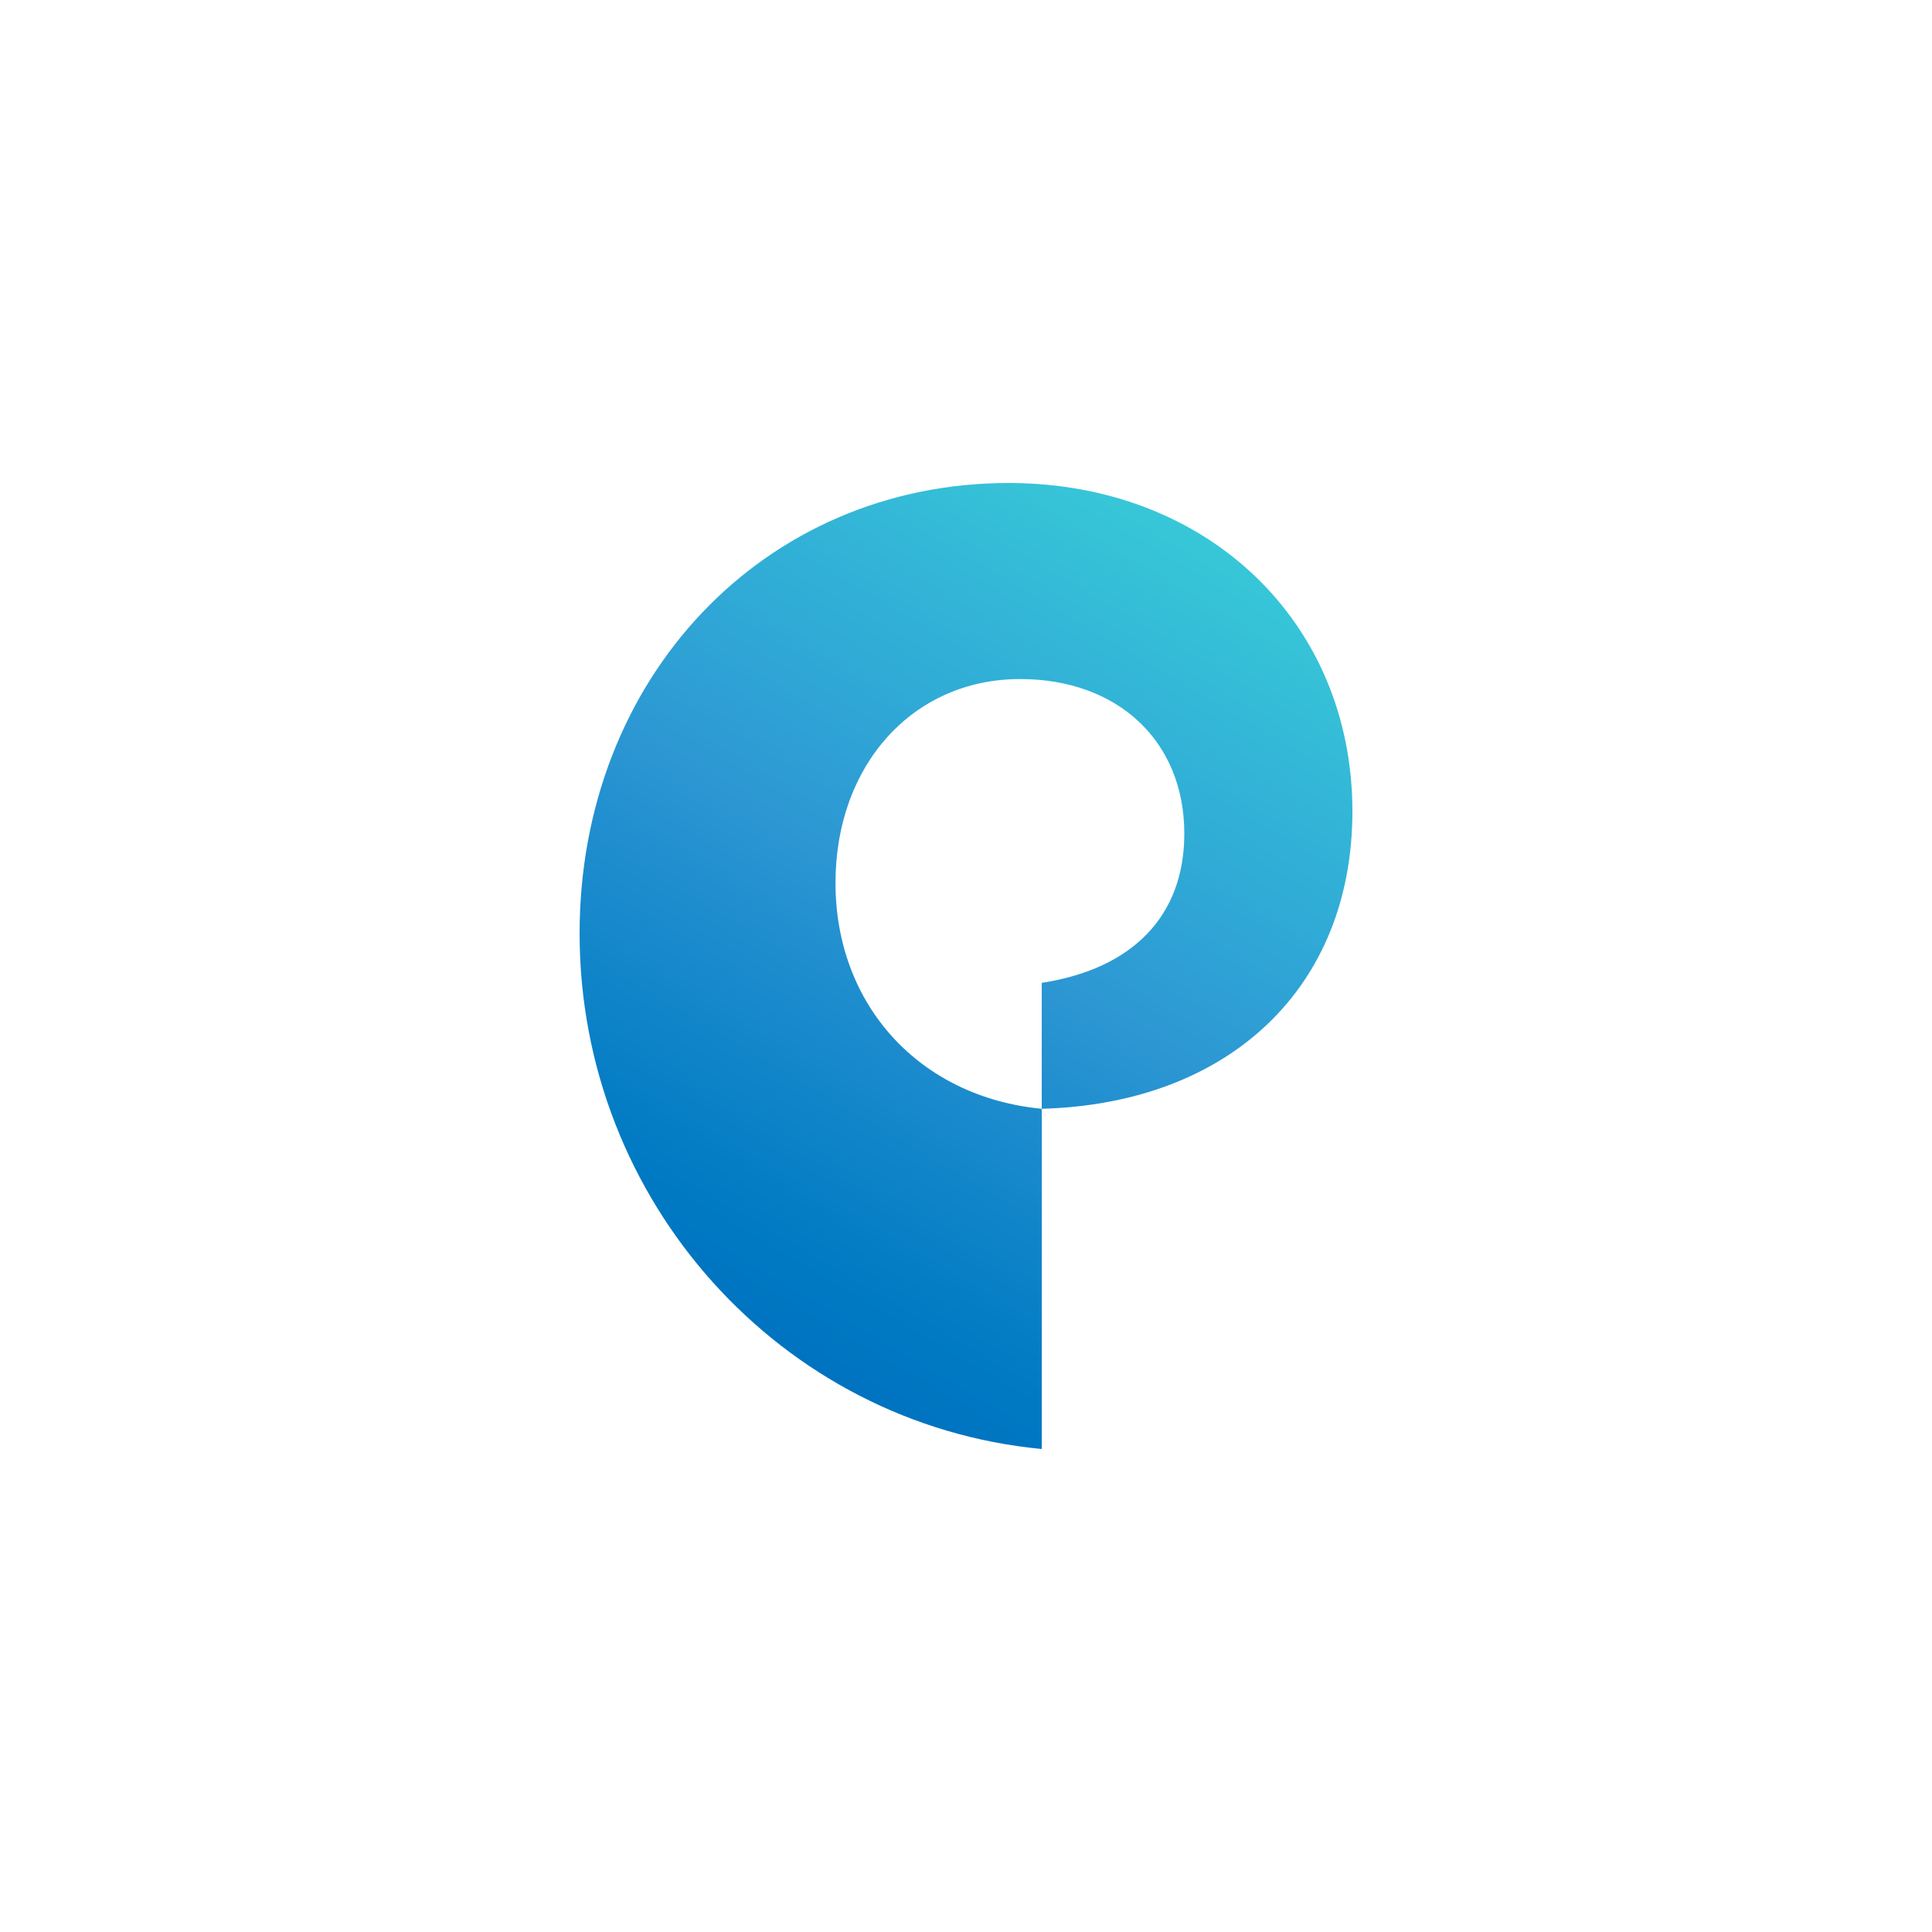 <svg width="40" height="40" viewBox="0 0 40 40" fill="none" xmlns="http://www.w3.org/2000/svg">
<path d="M12 19.327C12 24.864 16.165 29.487 21.568 30V22.956C19.037 22.714 17.298 20.807 17.298 18.28C17.298 15.832 18.906 14.059 21.12 14.059C23.149 14.059 24.52 15.35 24.52 17.259C24.52 18.951 23.466 20.055 21.568 20.349V22.956C25.469 22.849 28 20.43 28 16.799C28 12.876 24.995 10 20.884 10C15.823 10 12 14.031 12 19.327Z" fill="url(#paint0_linear_6454_1588)"/>
<defs>
<linearGradient id="paint0_linear_6454_1588" x1="14.66" y1="27.069" x2="24.283" y2="10.725" gradientUnits="userSpaceOnUse">
<stop stop-color="#0073C0"/>
<stop offset="0.1" stop-color="#007AC3"/>
<stop offset="0.2" stop-color="#0B81C7"/>
<stop offset="0.3" stop-color="#1688CB"/>
<stop offset="0.4" stop-color="#218FCF"/>
<stop offset="0.5" stop-color="#2D97D3"/>
<stop offset="0.6" stop-color="#2EA1D5"/>
<stop offset="0.7" stop-color="#30ABD6"/>
<stop offset="0.8" stop-color="#32B4D7"/>
<stop offset="0.9" stop-color="#35BED7"/>
<stop offset="1" stop-color="#37C7D8"/>
</linearGradient>
</defs>
</svg>
